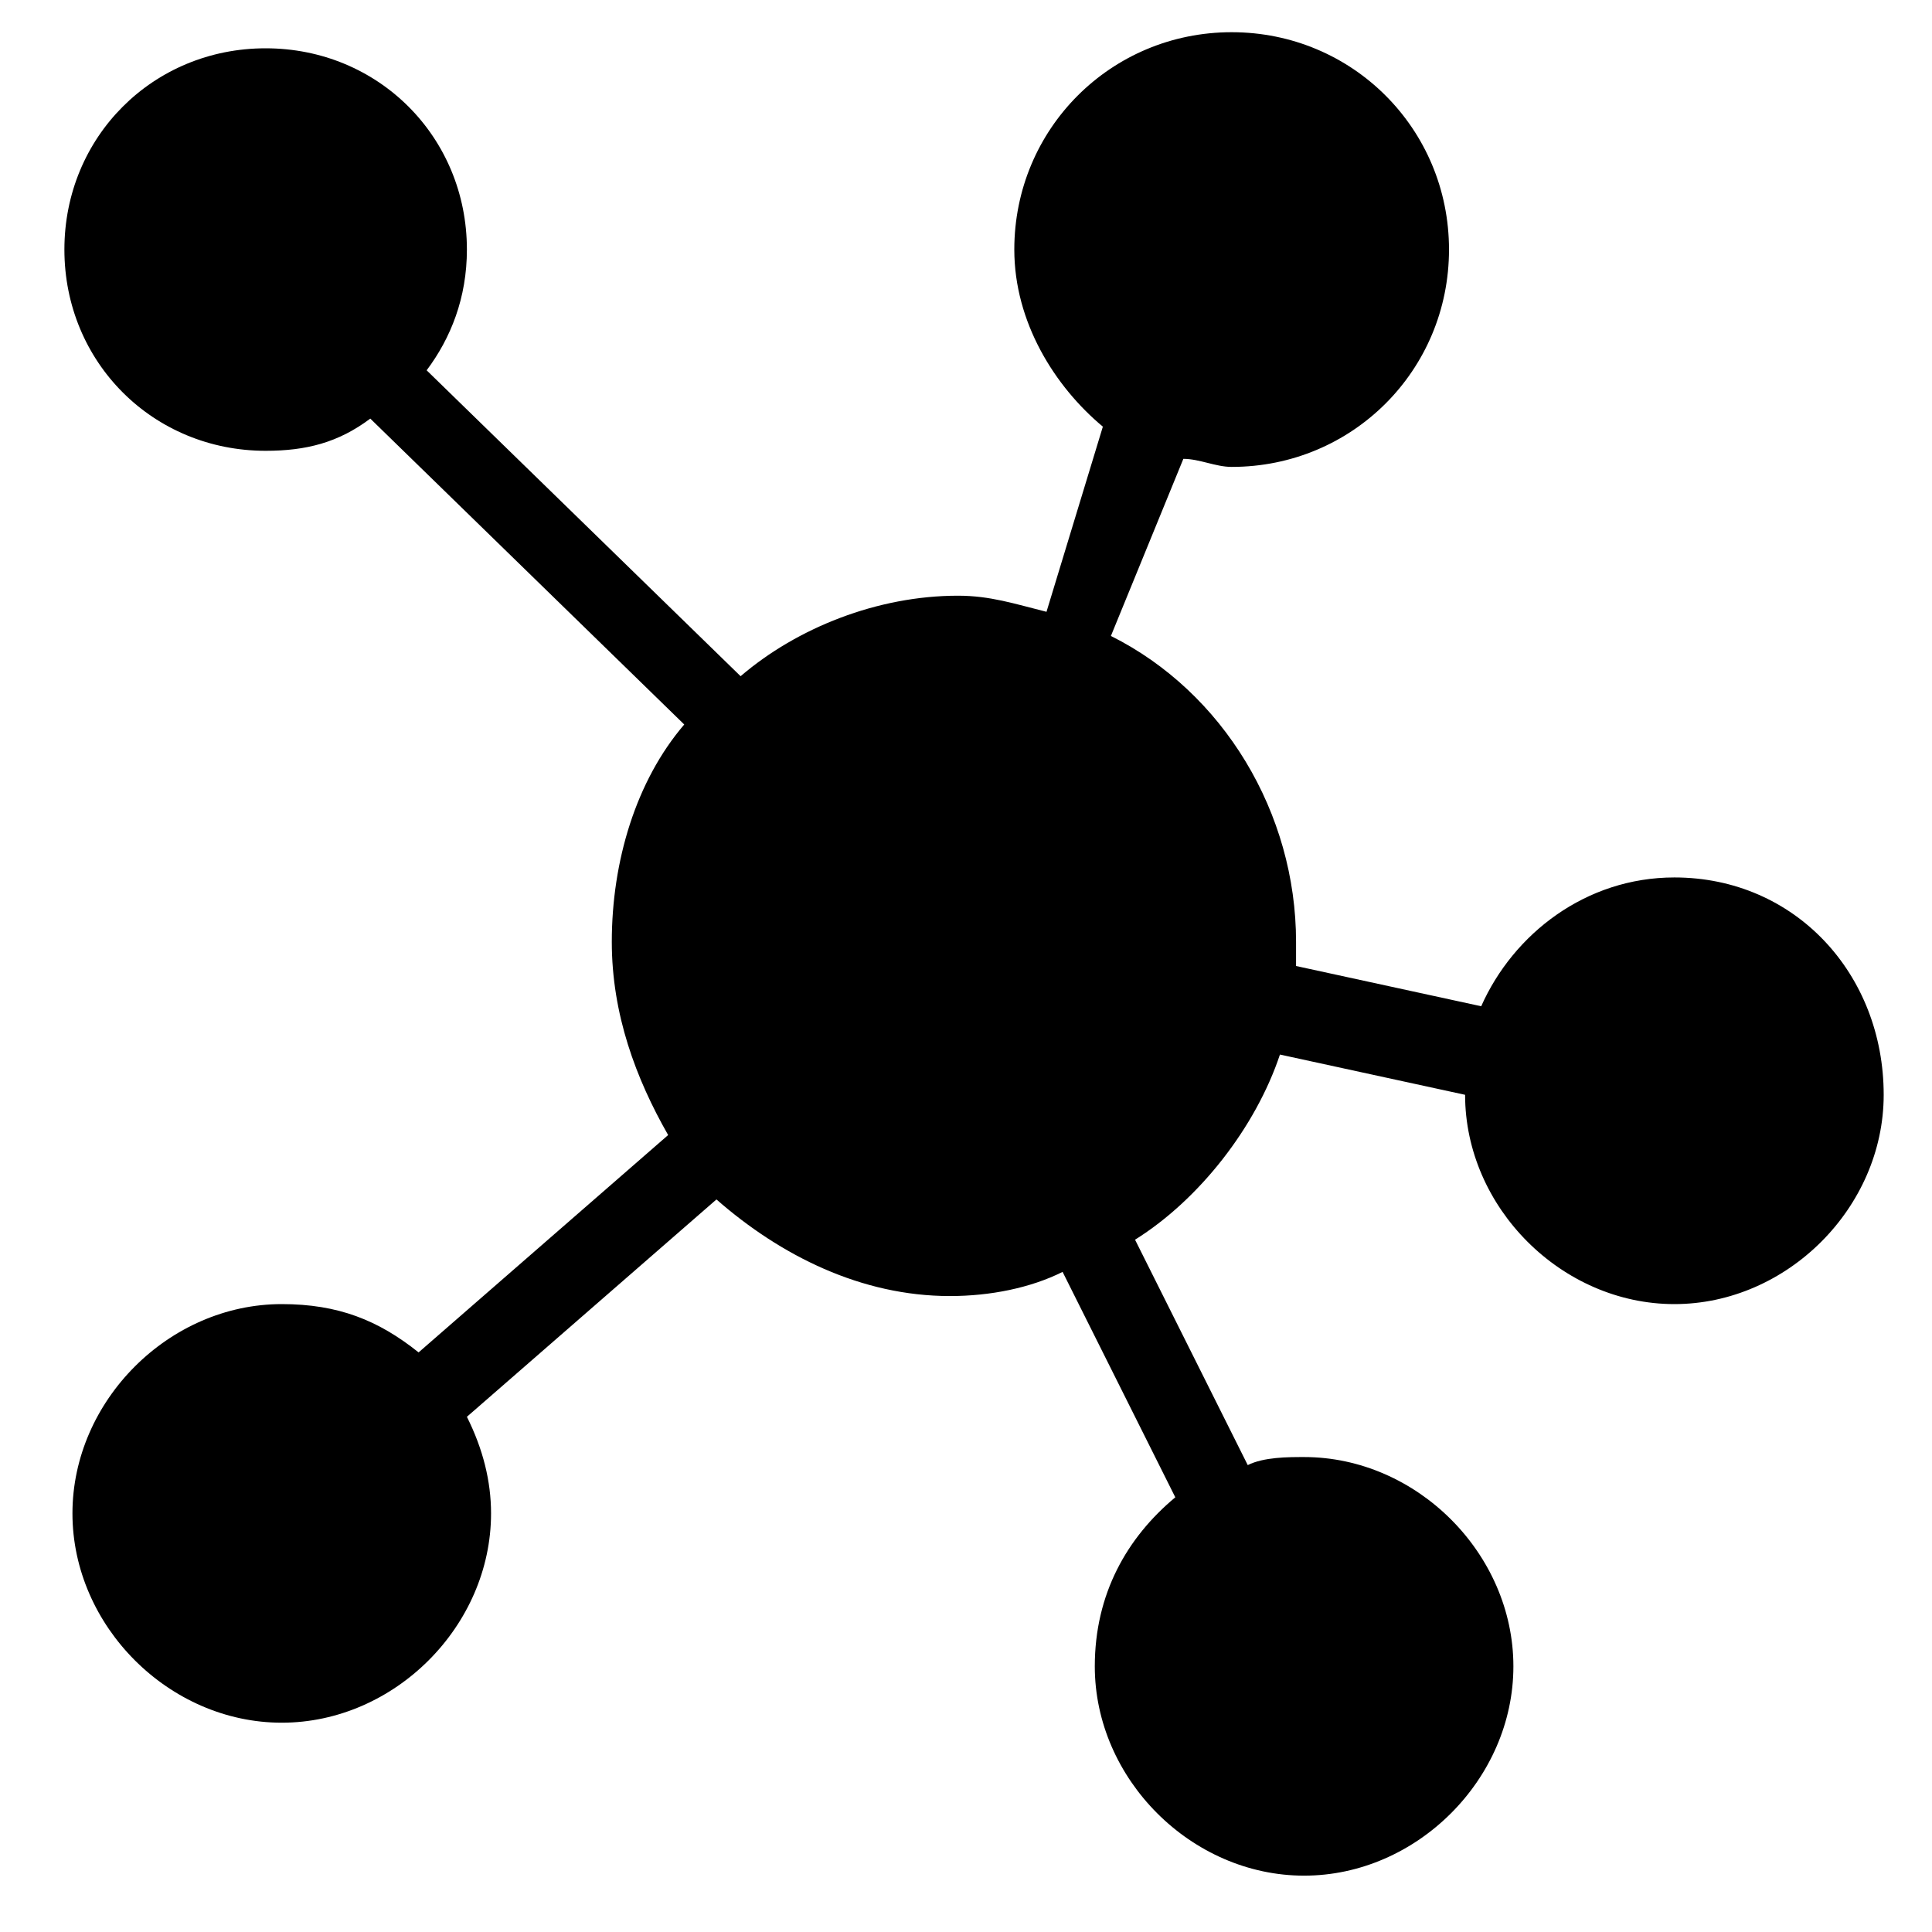 <?xml version="1.0" encoding="utf-8"?>
<!-- Generator: $$$/GeneralStr/196=Adobe Illustrator 27.6.0, SVG Export Plug-In . SVG Version: 6.00 Build 0)  -->
<svg version="1.1" id="Ebene_1" xmlns="http://www.w3.org/2000/svg" xmlns:xlink="http://www.w3.org/1999/xlink" x="0px" y="0px"
	 viewBox="0 0 24 24" style="enable-background:new 0 0 24 24;" xml:space="preserve">
<path d="M20.8,10.9c-1.1,0-2,0.7-2.4,1.6l-2.3-0.5c0-0.1,0-0.2,0-0.3c0-1.6-0.9-3.1-2.3-3.8l0.9-2.2c0.2,0,0.4,0.1,0.6,0.1
	c1.5,0,2.7-1.2,2.7-2.7s-1.2-2.7-2.7-2.7s-2.7,1.2-2.7,2.7c0,0.9,0.5,1.7,1.1,2.2L13,7.6c-0.4-0.1-0.7-0.2-1.1-0.2c-1,0-2,0.4-2.7,1
	L5.3,4.6c0.3-0.4,0.5-0.9,0.5-1.5c0-1.4-1.1-2.5-2.5-2.5c-1.4,0-2.5,1.1-2.5,2.5s1.1,2.5,2.5,2.5c0.5,0,0.9-0.1,1.3-0.4l3.9,3.8
	c-0.6,0.7-0.9,1.7-0.9,2.7c0,0.9,0.3,1.7,0.7,2.4l-3.1,2.7c-0.5-0.4-1-0.6-1.7-0.6c-1.4,0-2.6,1.2-2.6,2.6c0,1.4,1.2,2.6,2.6,2.6
	c1.4,0,2.6-1.2,2.6-2.6c0-0.4-0.1-0.8-0.3-1.2l3.1-2.7c0.8,0.7,1.8,1.2,2.9,1.2c0.5,0,1-0.1,1.4-0.3l1.4,2.8c-0.6,0.5-1,1.2-1,2.1
	c0,1.4,1.2,2.6,2.6,2.6c1.4,0,2.6-1.2,2.6-2.6c0-1.4-1.2-2.6-2.6-2.6c-0.2,0-0.5,0-0.7,0.1l-1.4-2.8c0.8-0.5,1.5-1.4,1.8-2.3
	l2.3,0.5c0,0,0,0,0,0c0,1.4,1.2,2.6,2.6,2.6c1.4,0,2.6-1.2,2.6-2.6C23.4,12.1,22.3,10.9,20.8,10.9z"/>
</svg>
